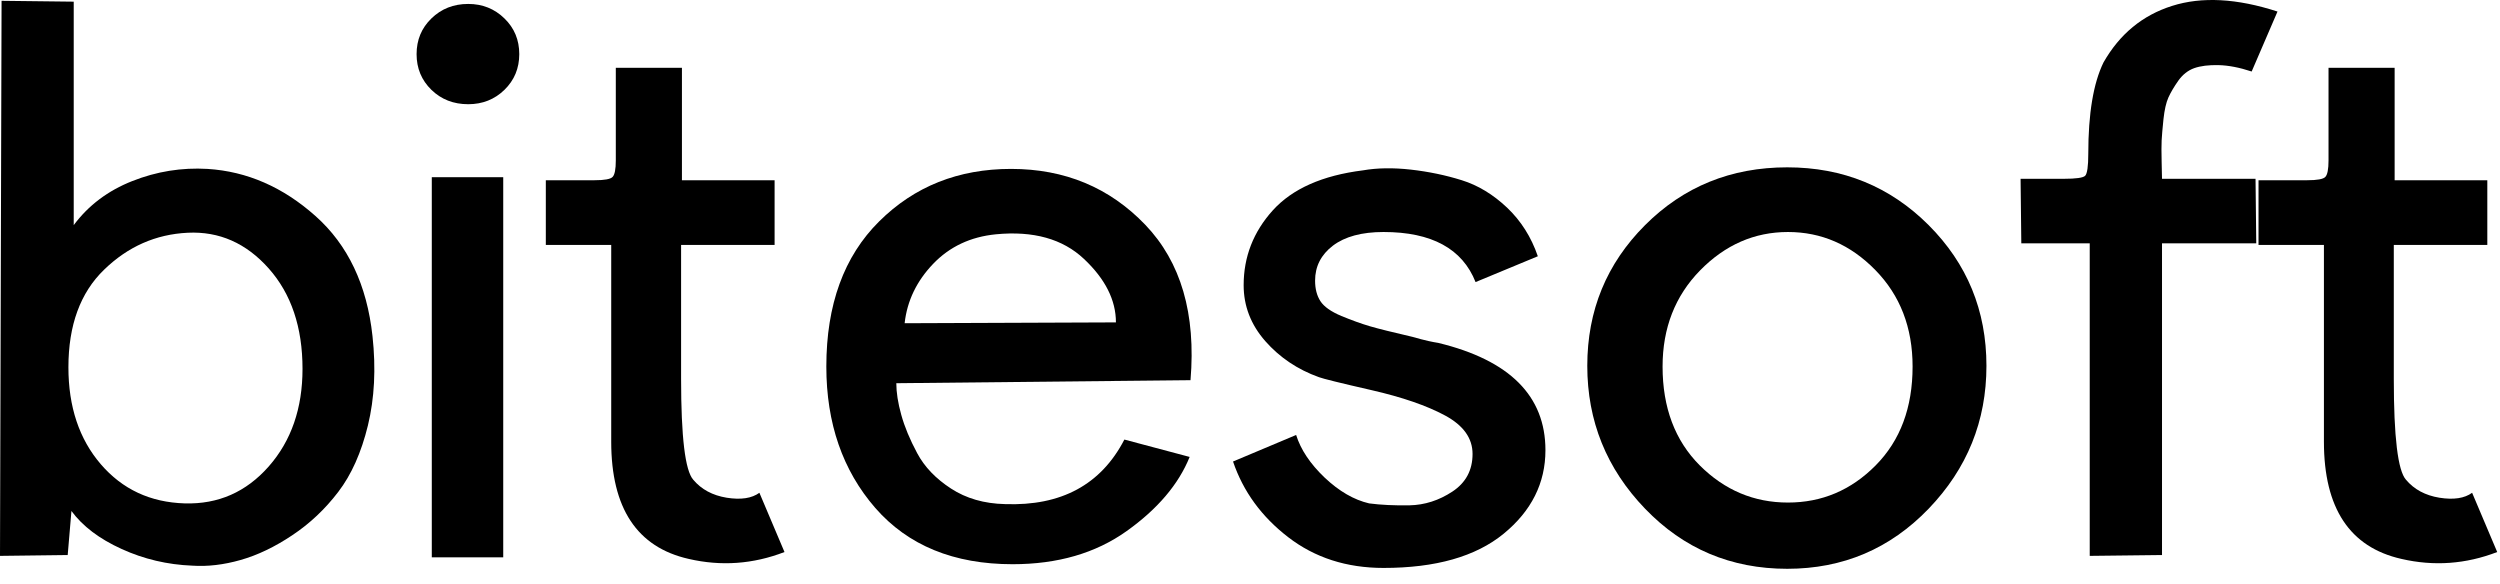 <svg width="137" height="32" viewBox="0 0 137 32" fill="none" xmlns="http://www.w3.org/2000/svg">
<path d="M4.04 12.337C4.847 11.253 5.915 10.449 7.247 9.923C8.583 9.394 9.959 9.173 11.374 9.256C13.538 9.393 15.508 10.252 17.285 11.835C19.066 13.418 20.109 15.614 20.413 18.421C20.607 20.198 20.522 21.829 20.162 23.314C19.8 24.8 19.258 26.015 18.535 26.958C17.816 27.901 16.976 28.693 16.016 29.331C15.059 29.971 14.115 30.423 13.185 30.687C12.255 30.952 11.374 31.054 10.54 30.998C9.178 30.945 7.886 30.641 6.666 30.085C5.444 29.53 4.526 28.835 3.915 28.002L3.71 30.416L0 30.462L0.086 0.044L4.04 0.091V12.337ZM3.749 20.127C3.749 22.292 4.34 24.061 5.522 25.437C6.702 26.812 8.236 27.529 10.124 27.586C11.957 27.639 13.491 26.964 14.726 25.562C15.96 24.16 16.578 22.378 16.578 20.213C16.578 17.935 15.96 16.1 14.726 14.711C13.491 13.322 12.012 12.671 10.289 12.754C8.539 12.838 7.011 13.512 5.707 14.777C4.401 16.038 3.749 17.822 3.749 20.127Z" fill="black"/>
<path d="M25.659 5.711C24.856 5.711 24.184 5.45 23.642 4.924C23.1 4.395 22.829 3.744 22.829 2.967C22.829 2.187 23.1 1.535 23.642 1.01C24.184 0.481 24.856 0.216 25.659 0.216C26.439 0.216 27.101 0.481 27.643 1.01C28.185 1.535 28.456 2.187 28.456 2.967C28.456 3.744 28.185 4.395 27.643 4.924C27.101 5.45 26.439 5.711 25.659 5.711ZM27.577 9.712V30.542H23.662V9.712H27.577Z" fill="black"/>
<path d="M42.99 30.251C41.271 30.915 39.52 31.041 37.74 30.628C34.91 29.989 33.495 27.849 33.495 24.207V13.421H29.911V9.877H32.576C33.131 9.877 33.463 9.816 33.574 9.692C33.688 9.57 33.746 9.269 33.746 8.793V3.714H37.37V9.877H42.448V13.421H37.324V20.755C37.324 23.947 37.545 25.792 37.991 26.29C38.436 26.819 39.046 27.148 39.823 27.275C40.603 27.399 41.2 27.308 41.615 27.004L42.99 30.251Z" fill="black"/>
<path d="M45.283 20.087C45.283 23.195 46.177 25.779 47.967 27.837C49.761 29.892 52.269 30.919 55.493 30.919C57.961 30.919 60.042 30.314 61.735 29.107C63.431 27.9 64.585 26.544 65.193 25.04L61.616 24.088C60.336 26.558 58.157 27.736 55.076 27.625C53.934 27.599 52.947 27.315 52.114 26.772C51.28 26.23 50.662 25.585 50.262 24.835C49.86 24.086 49.569 23.385 49.389 22.732C49.207 22.081 49.118 21.502 49.118 21L65.24 20.834C65.544 17.197 64.717 14.359 62.76 12.317C60.803 10.277 58.351 9.256 55.407 9.256C52.519 9.256 50.11 10.214 48.179 12.132C46.248 14.046 45.283 16.698 45.283 20.087ZM49.574 17.713C49.71 16.488 50.231 15.404 51.135 14.46C52.038 13.517 53.185 12.977 54.573 12.84C56.627 12.641 58.237 13.091 59.401 14.189C60.568 15.286 61.153 16.447 61.153 17.667L49.574 17.713Z" fill="black"/>
<path d="M80.861 15.458C80.137 13.63 78.456 12.714 75.816 12.714C74.626 12.714 73.702 12.964 73.045 13.461C72.392 13.96 72.067 14.599 72.067 15.379C72.067 15.825 72.162 16.199 72.358 16.503C72.556 16.807 72.939 17.078 73.508 17.316C74.077 17.551 74.596 17.738 75.069 17.878C75.54 18.016 76.319 18.209 77.403 18.46C77.596 18.518 77.749 18.559 77.859 18.586C77.968 18.612 78.114 18.649 78.296 18.692C78.476 18.732 78.65 18.765 78.818 18.791C82.733 19.74 84.69 21.699 84.69 24.67C84.69 26.473 83.925 28.001 82.395 29.252C80.87 30.499 78.676 31.123 75.816 31.123C73.793 31.123 72.05 30.561 70.592 29.437C69.132 28.313 68.126 26.931 67.57 25.291L71.028 23.836C71.28 24.64 71.799 25.417 72.589 26.171C73.382 26.921 74.196 27.392 75.029 27.586C75.667 27.67 76.404 27.705 77.238 27.692C78.071 27.675 78.855 27.424 79.592 26.938C80.327 26.453 80.696 25.766 80.696 24.875C80.696 24.015 80.195 23.314 79.195 22.772C78.193 22.23 76.844 21.765 75.148 21.377C73.455 20.99 72.498 20.753 72.278 20.669C71.109 20.251 70.129 19.591 69.336 18.692C68.545 17.789 68.152 16.767 68.152 15.63C68.152 14.075 68.684 12.706 69.752 11.524C70.823 10.343 72.47 9.613 74.692 9.335C75.472 9.199 76.347 9.186 77.317 9.295C78.291 9.406 79.222 9.599 80.108 9.877C80.997 10.155 81.823 10.656 82.587 11.378C83.349 12.102 83.912 12.99 84.273 14.043L80.861 15.458Z" fill="black"/>
<path d="M90.15 27.877C88.038 25.681 86.983 23.073 86.983 20.047C86.983 17.019 88.038 14.45 90.15 12.337C92.261 10.226 94.859 9.17 97.94 9.17C100.995 9.17 103.577 10.226 105.69 12.337C107.801 14.45 108.857 17.019 108.857 20.047C108.857 23.073 107.801 25.681 105.69 27.877C103.577 30.072 100.995 31.17 97.94 31.17C94.859 31.17 92.261 30.072 90.15 27.877ZM91.109 20.087C91.109 22.335 91.787 24.141 93.146 25.503C94.508 26.862 96.118 27.54 97.98 27.54C99.84 27.54 101.441 26.862 102.787 25.503C104.136 24.141 104.81 22.335 104.81 20.087C104.81 17.95 104.129 16.186 102.767 14.797C101.408 13.408 99.813 12.714 97.98 12.714C96.145 12.714 94.541 13.415 93.166 14.817C91.794 16.219 91.109 17.976 91.109 20.087Z" fill="black"/>
<path d="M123.391 3.919C122.725 3.699 122.122 3.582 121.58 3.569C121.037 3.556 120.591 3.612 120.244 3.734C119.9 3.858 119.609 4.088 119.371 4.422C119.136 4.757 118.956 5.063 118.829 5.341C118.705 5.619 118.614 6.015 118.558 6.531C118.505 7.044 118.472 7.431 118.458 7.695C118.445 7.956 118.445 8.35 118.458 8.879C118.472 9.408 118.478 9.715 118.478 9.798H123.603L123.643 13.336H118.478V30.416L114.517 30.462V13.336H110.768L110.728 9.798H113.102C113.767 9.798 114.155 9.743 114.266 9.633C114.38 9.518 114.438 9.115 114.438 8.422C114.438 6.227 114.716 4.561 115.271 3.423C116.157 1.868 117.41 0.834 119.034 0.322C120.66 -0.194 122.585 -0.09 124.807 0.633L123.391 3.919Z" fill="black"/>
<path d="M136.847 30.251C135.128 30.915 133.377 31.041 131.597 30.628C128.767 29.989 127.351 27.849 127.351 24.207V13.421H123.767V9.877H126.432C126.988 9.877 127.32 9.816 127.431 9.692C127.545 9.57 127.603 9.269 127.603 8.793V3.714H131.226V9.877H136.305V13.421H131.18V20.755C131.18 23.947 131.402 25.792 131.848 26.29C132.293 26.819 132.903 27.148 133.68 27.275C134.46 27.399 135.057 27.308 135.472 27.004L136.847 30.251Z" fill="black"/>
</svg>
